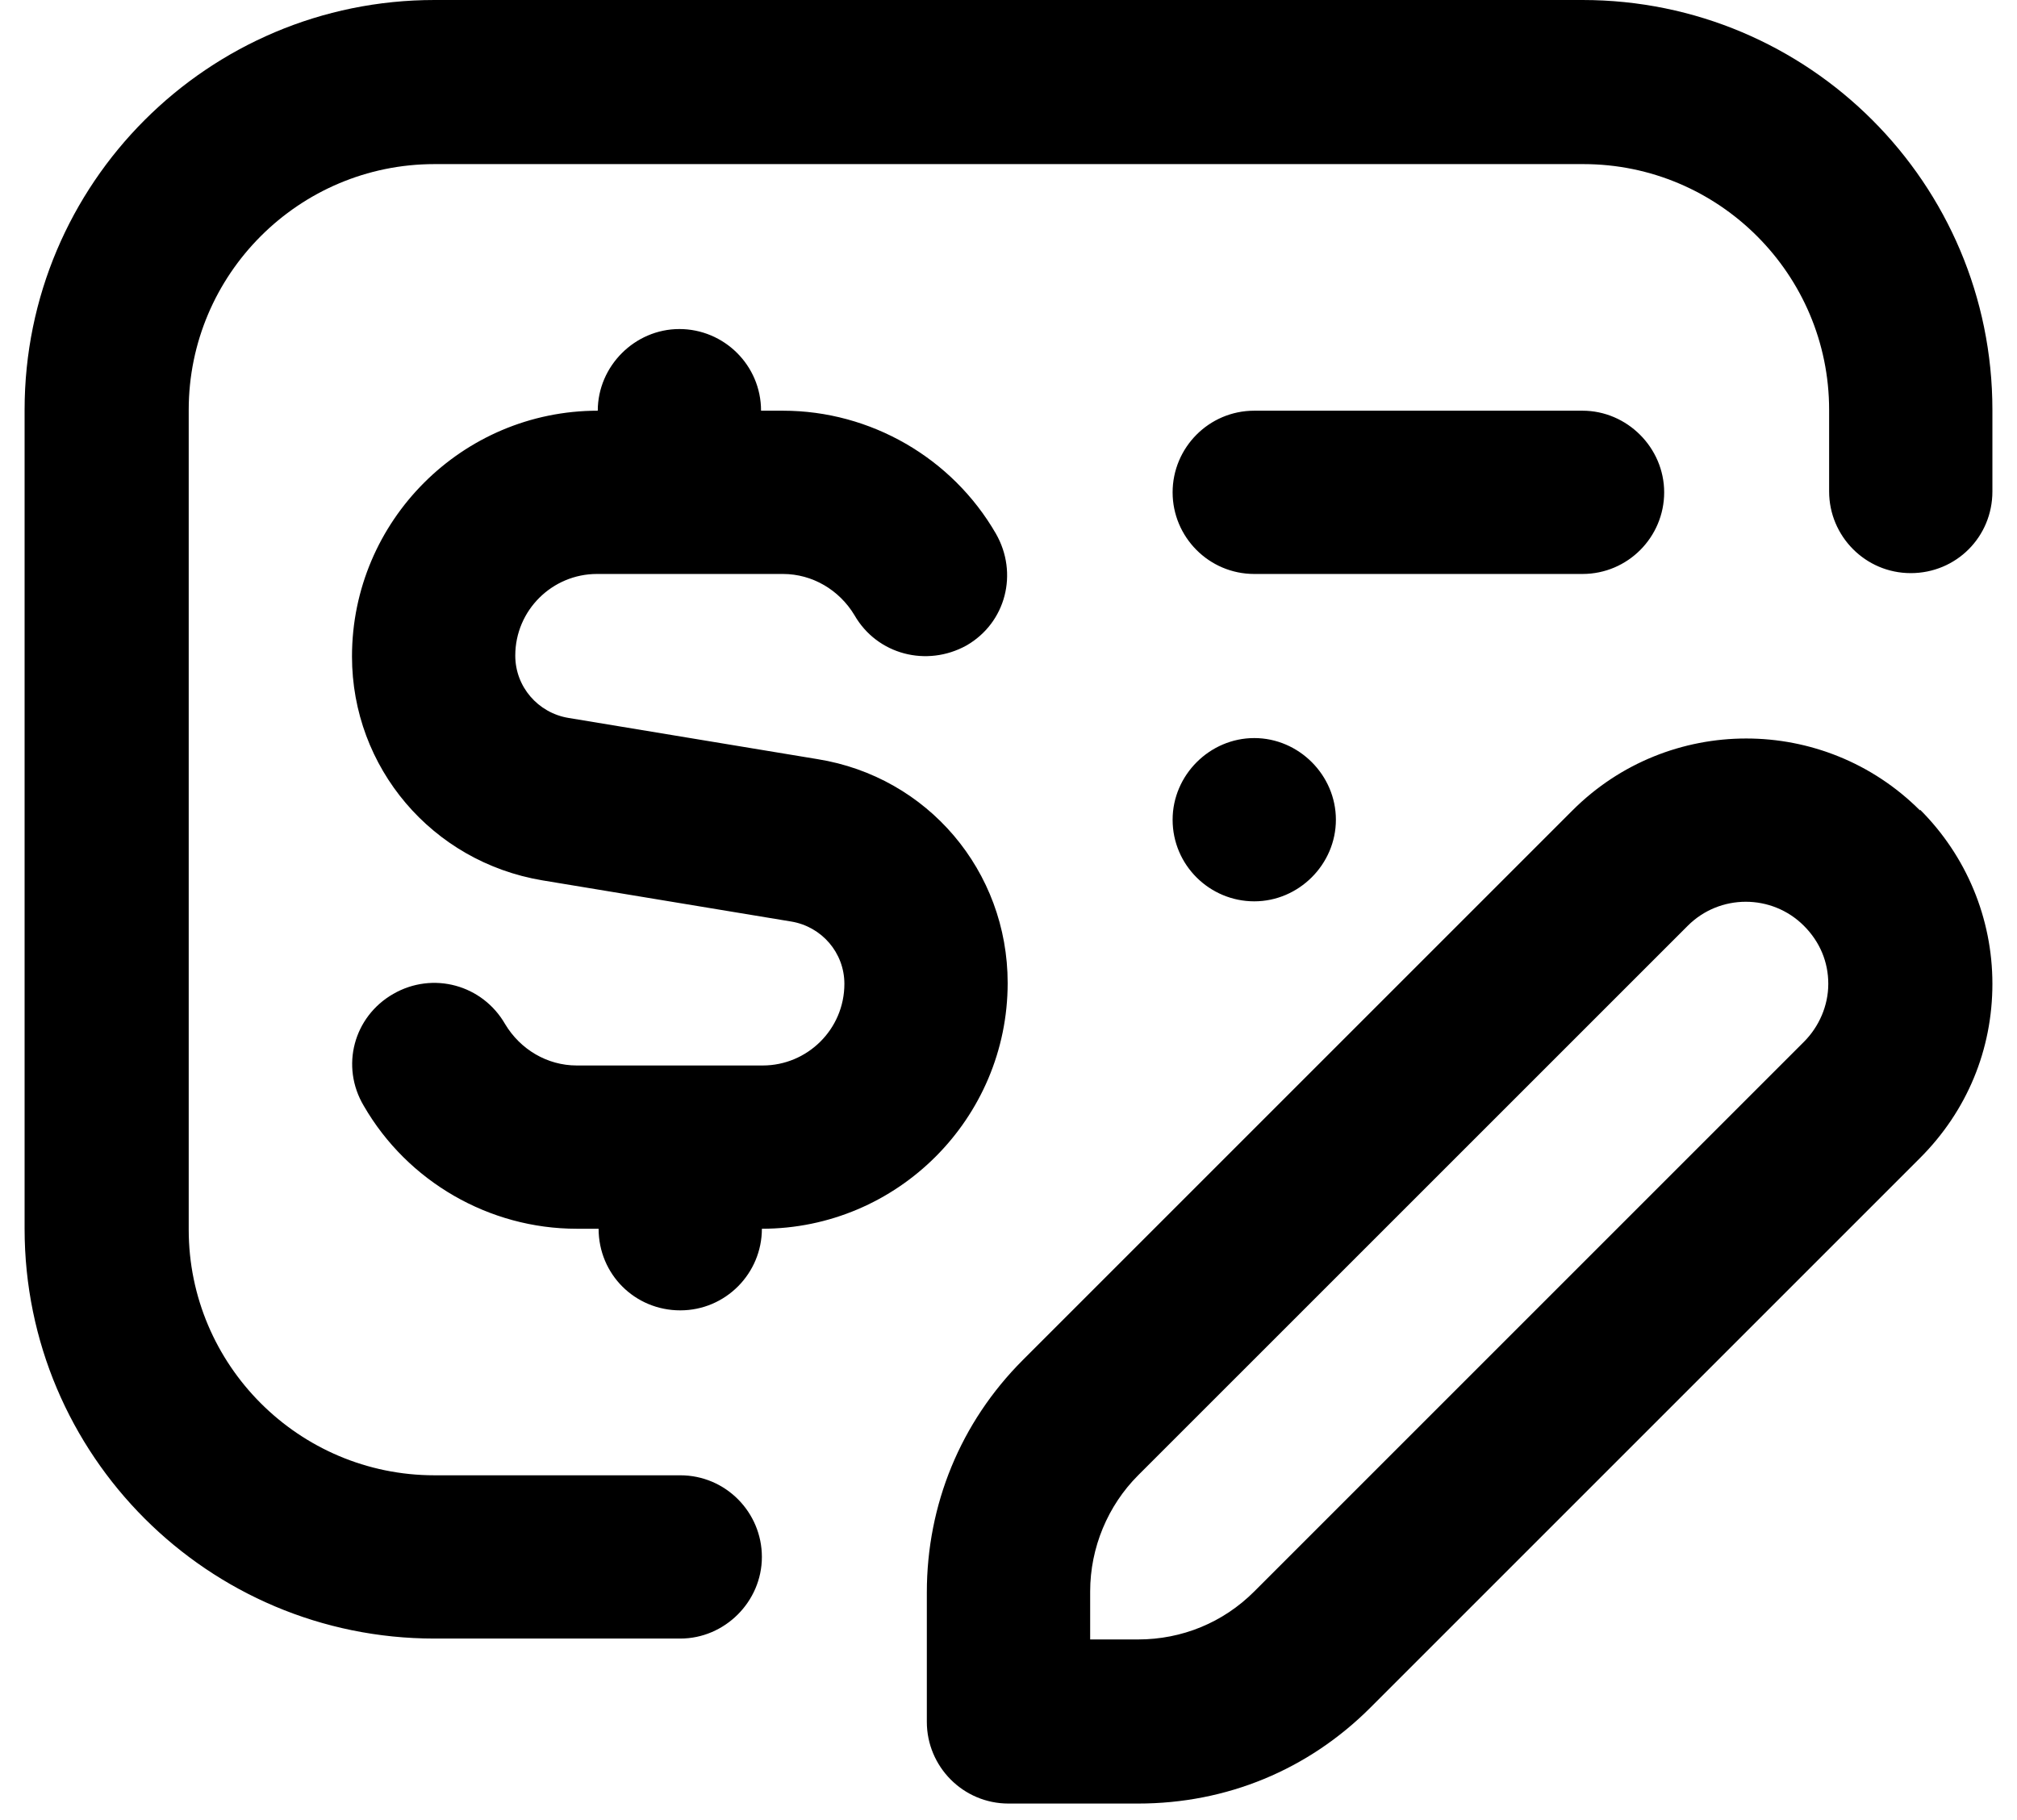 <svg width="41" height="37" viewBox="0 0 41 37" fill="none" xmlns="http://www.w3.org/2000/svg">
<path d="M40.5 8.332V9.991C40.5 10.915 39.764 11.651 38.84 11.651C37.917 11.651 37.181 10.898 37.181 9.991V8.332C37.181 5.577 34.94 3.336 32.185 3.336H8.832C6.077 3.336 3.836 5.577 3.836 8.332V24.996C3.836 27.75 6.077 29.991 8.832 29.991H13.828C14.752 29.991 15.487 30.744 15.487 31.651C15.487 32.558 14.734 33.31 13.828 33.31H8.832C4.23 33.31 0.5 29.581 0.5 24.979V8.332C0.5 3.73 4.23 0 8.832 0H32.168C36.77 0 40.5 3.73 40.5 8.332ZM25.496 11.668H32.168C33.092 11.668 33.828 10.915 33.828 10.009C33.828 9.102 33.075 8.349 32.168 8.349H25.496C24.572 8.349 23.836 9.102 23.836 10.009C23.836 10.915 24.572 11.668 25.496 11.668ZM39.029 16.459C39.97 17.399 40.5 18.666 40.5 20C40.5 21.334 39.987 22.583 39.029 23.541L27.857 34.713C26.591 35.98 24.931 36.664 23.135 36.664H20.5C19.576 36.664 18.84 35.911 18.84 35.004V32.37C18.84 30.59 19.525 28.914 20.791 27.648L31.963 16.476C33.913 14.525 37.078 14.525 39.029 16.476V16.459ZM37.164 20C37.164 19.555 36.993 19.145 36.668 18.82C36.017 18.169 34.957 18.169 34.307 18.82L23.135 29.991C22.519 30.607 22.16 31.463 22.16 32.352V33.328H23.135C24.024 33.328 24.863 32.986 25.496 32.352L36.668 21.18C36.976 20.872 37.164 20.445 37.164 20ZM15.504 21.66H11.723C11.124 21.66 10.577 21.334 10.269 20.821C9.807 20.017 8.798 19.743 7.994 20.205C7.189 20.667 6.916 21.677 7.395 22.481C8.284 24.02 9.944 24.979 11.723 24.979H12.168C12.168 25.902 12.904 26.638 13.828 26.638C14.752 26.638 15.487 25.885 15.487 24.979C18.242 24.979 20.483 22.737 20.483 19.983C20.483 17.707 18.858 15.791 16.616 15.432L11.552 14.594C10.936 14.491 10.474 13.961 10.474 13.328C10.474 12.404 11.227 11.668 12.134 11.668H15.915C16.514 11.668 17.061 11.993 17.369 12.506C17.831 13.31 18.84 13.567 19.645 13.122C20.449 12.66 20.705 11.651 20.243 10.847C19.354 9.307 17.694 8.349 15.915 8.349H15.47C15.47 7.425 14.717 6.689 13.81 6.689C12.904 6.689 12.151 7.442 12.151 8.349C9.396 8.349 7.155 10.59 7.155 13.345C7.155 15.603 8.781 17.519 11.022 17.896L16.086 18.734C16.702 18.837 17.164 19.367 17.164 20C17.164 20.924 16.411 21.66 15.504 21.66ZM23.836 16.664C23.836 17.588 24.589 18.323 25.496 18.323C26.402 18.323 27.155 17.571 27.155 16.664C27.155 15.757 26.402 15.004 25.496 15.004C24.589 15.004 23.836 15.757 23.836 16.664Z" fill="black"/>
</svg>
